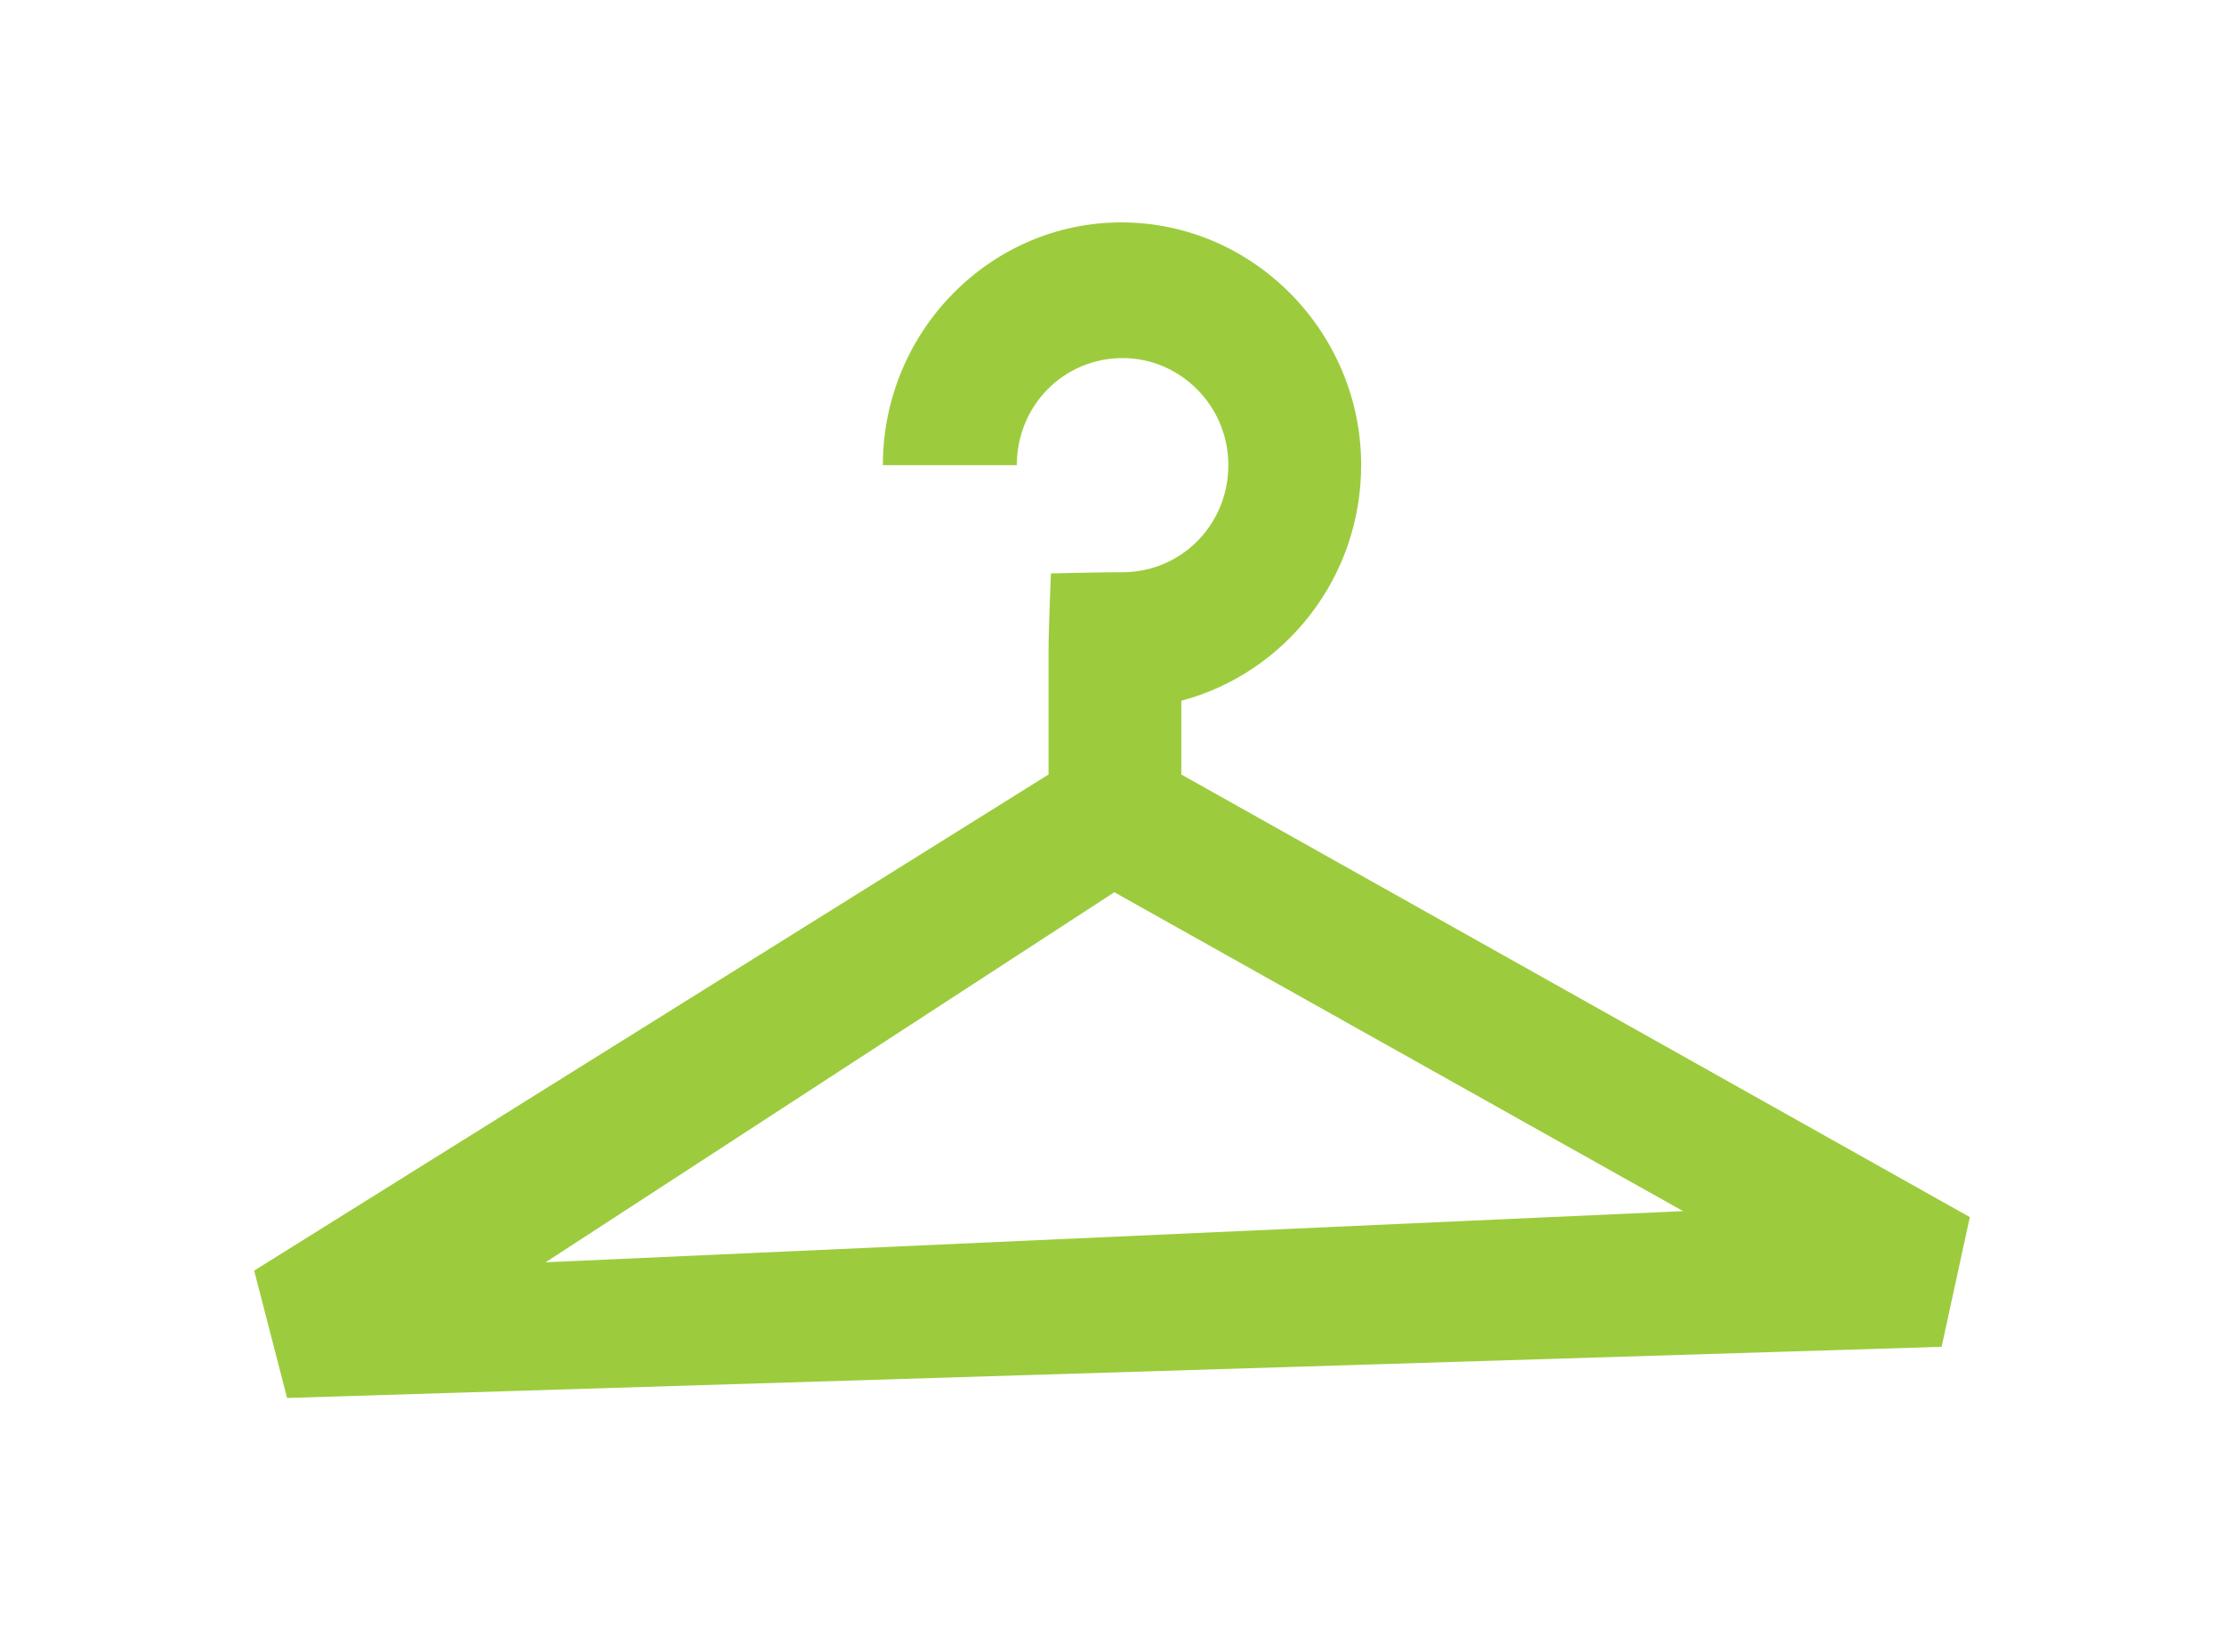<svg width="70" height="52" fill="none" xmlns="http://www.w3.org/2000/svg"><g clip-path="url(#clip0)"><path d="M62 38.308L37.182 24.377v-2.322c3.255-.862 5.66-3.858 5.66-7.415 0-4.195-3.404-7.64-7.546-7.64-4.143 0-7.508 3.445-7.508 7.64h4.216c0-1.873 1.48-3.37 3.329-3.37 1.812 0 3.329 1.497 3.329 3.37 0 1.872-1.48 3.37-3.33 3.37-.665 0-2.255.038-2.255.038s-.074 1.76-.074 2.396v3.933L8 39.992 9.036 44l52.076-1.61.888-4.082zM17.173 39.73l17.901-11.647L52.975 38.12l-35.802 1.61z" fill="#9CCC3D"/></g><defs><clipPath id="clip0"><path fill="#fff" d="M0 0h70v52H0z"/></clipPath></defs></svg>